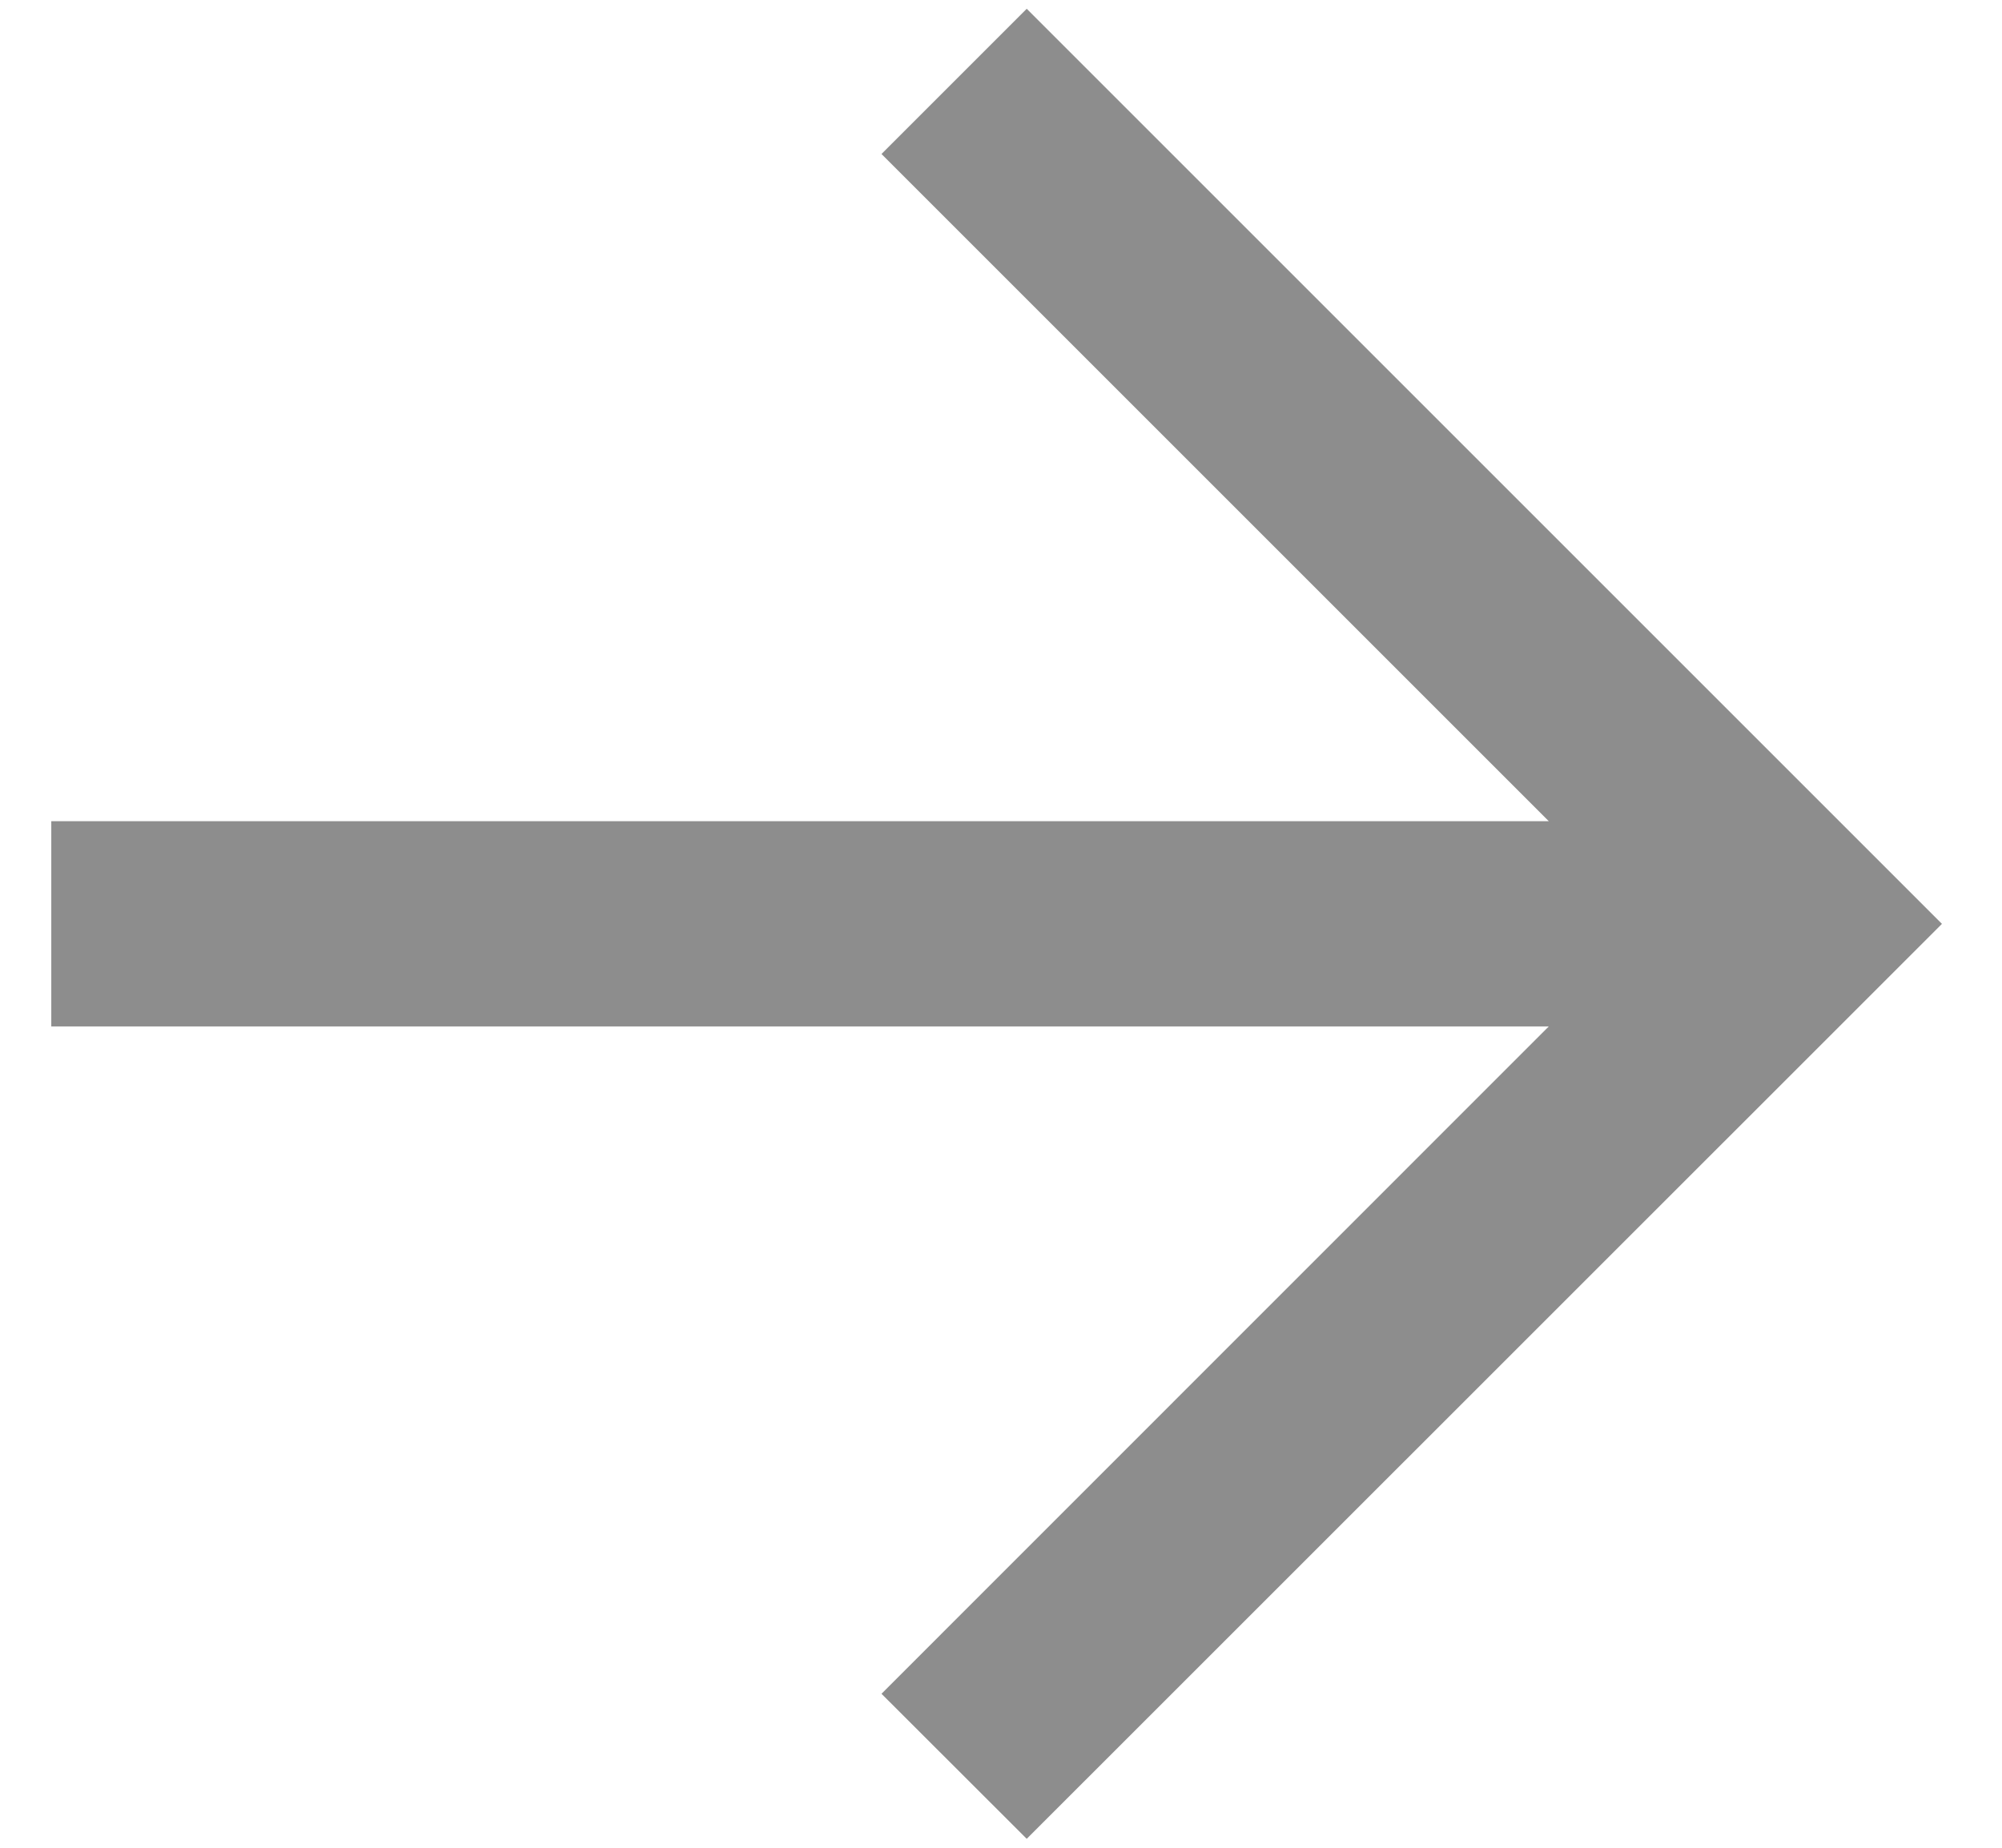 <svg width="13" height="12" viewBox="0 0 13 12" fill="none" xmlns="http://www.w3.org/2000/svg">
<path fill-rule="evenodd" clip-rule="evenodd" d="M5.724 11L10.057 6.666L0.333 6.666L0.333 5.333L10.057 5.333L5.724 1L6.667 0.057L12.61 6L6.667 11.942L5.724 11Z" fill="#8D8D8D"/>
</svg>
